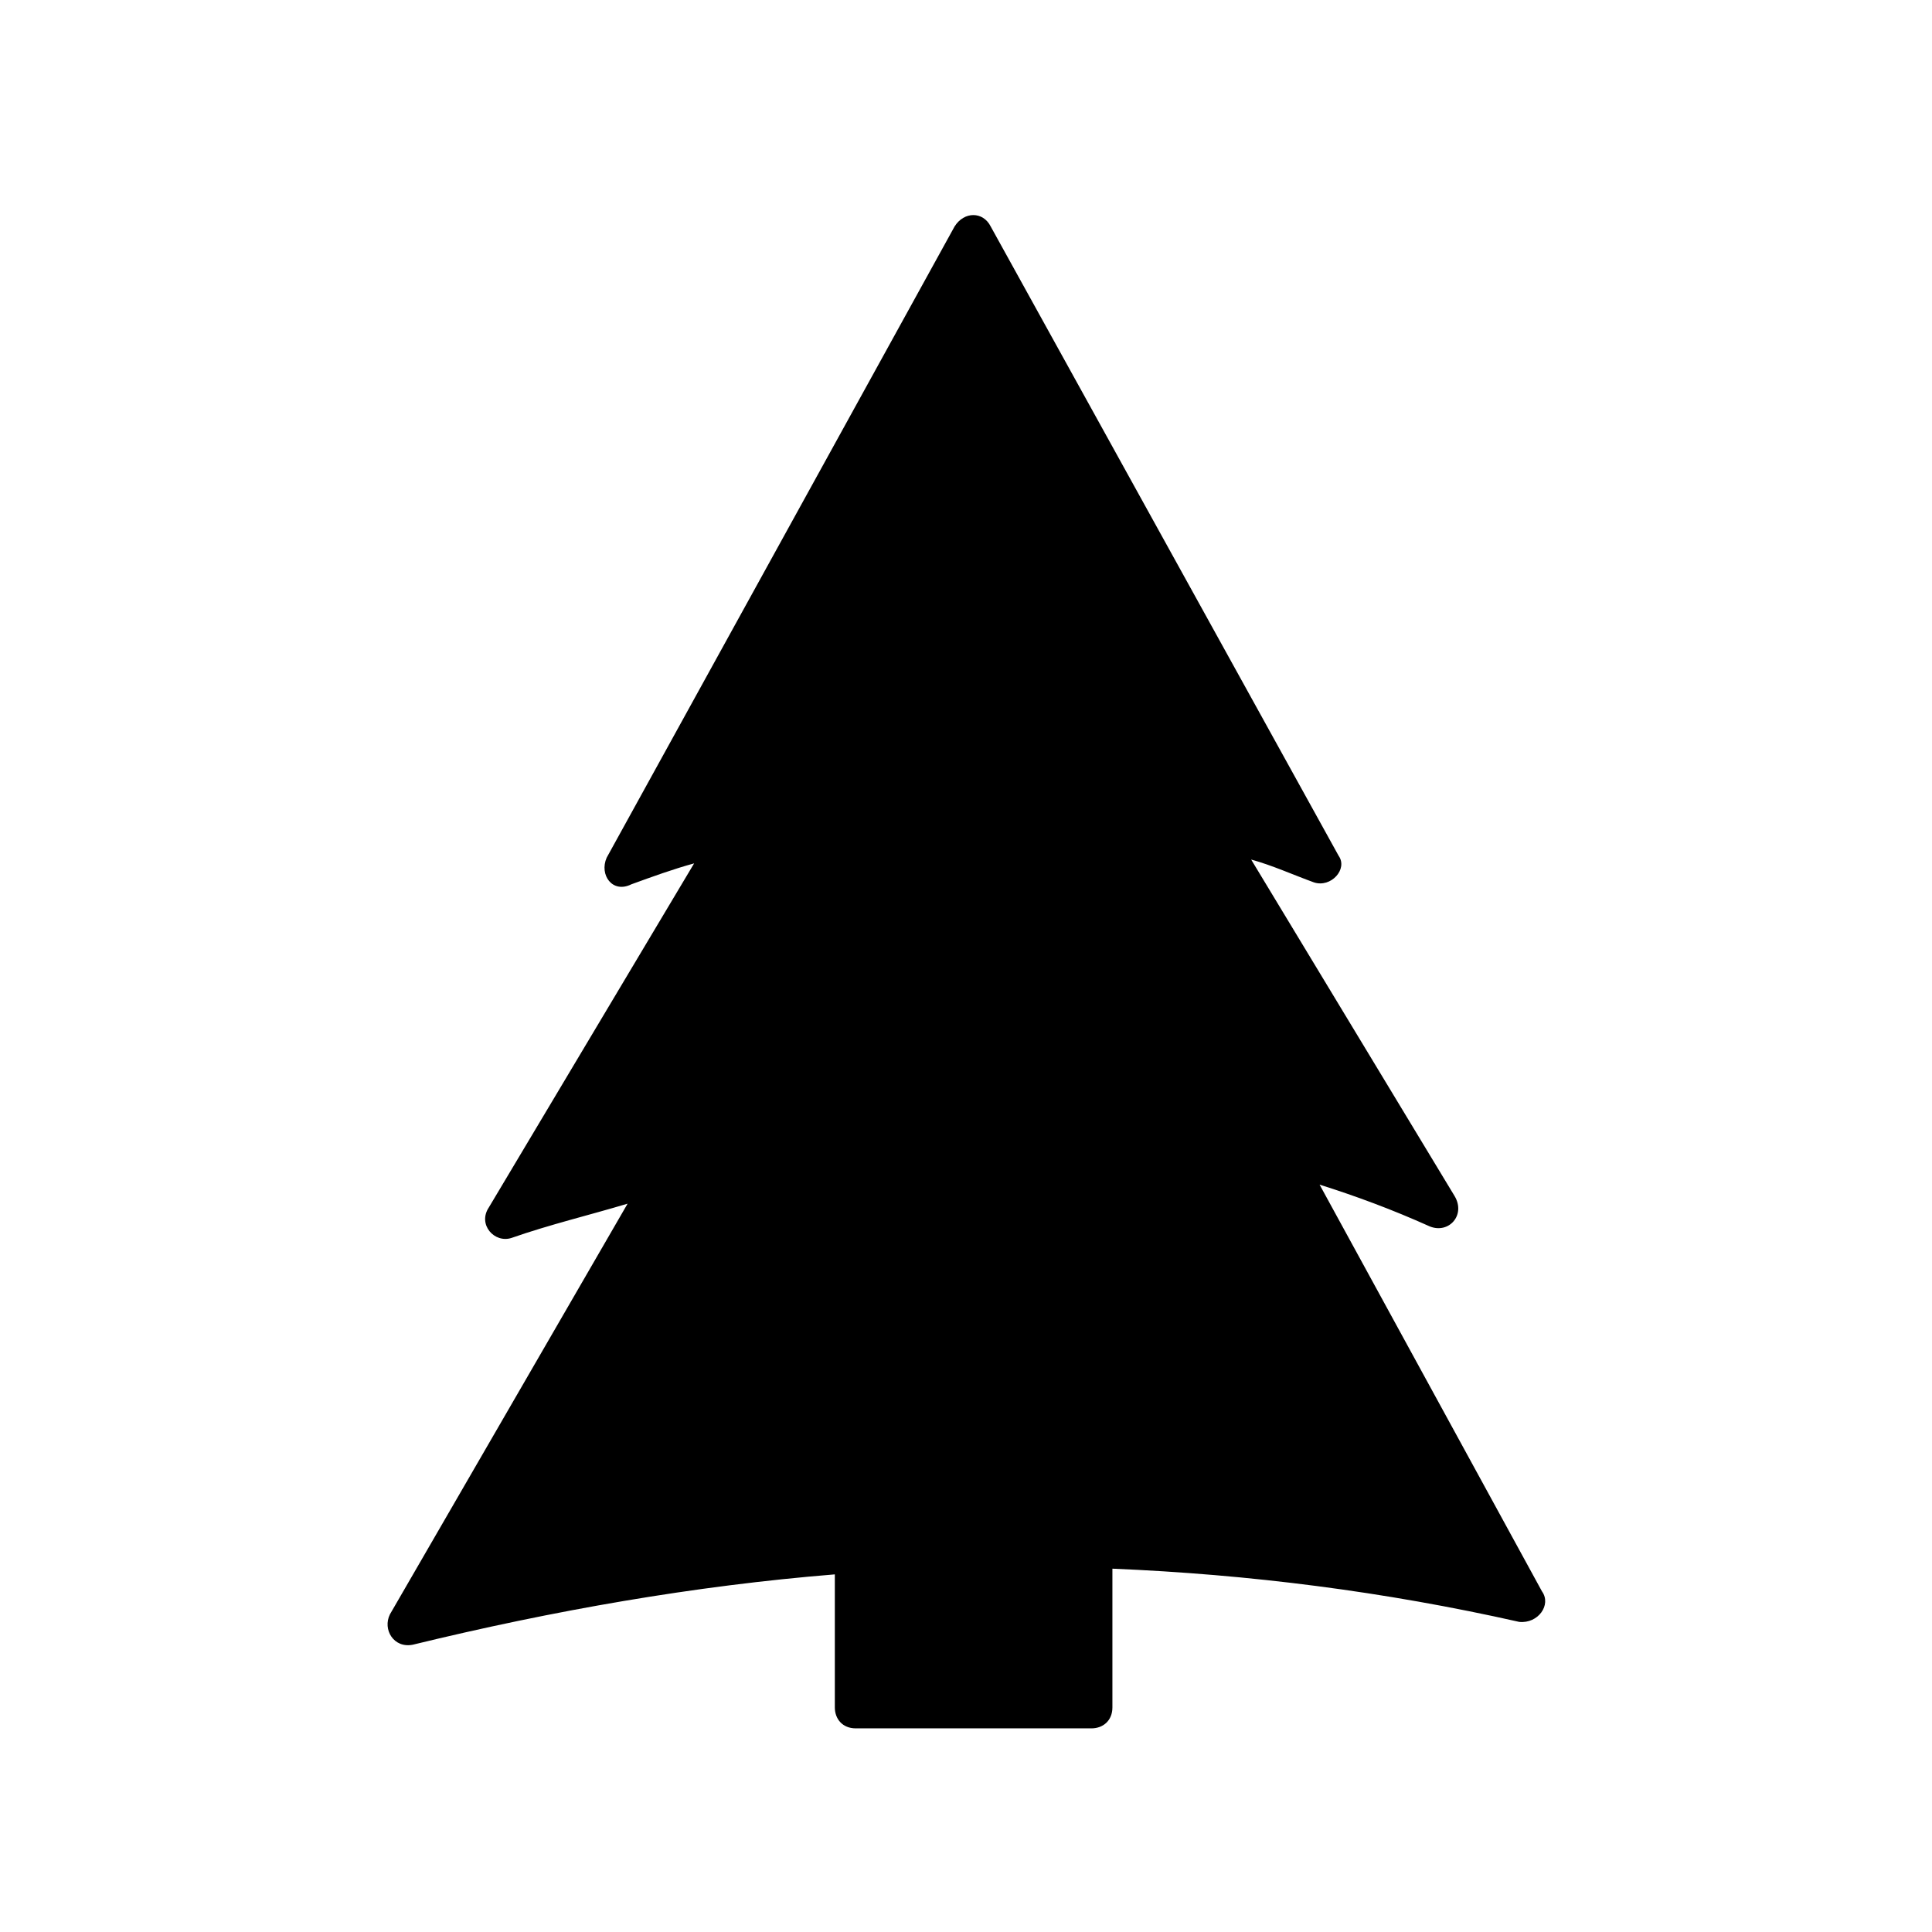 <?xml version="1.0" encoding="UTF-8"?>
<!-- Uploaded to: SVG Repo, www.svgrepo.com, Generator: SVG Repo Mixer Tools -->
<svg fill="#000000" width="800px" height="800px" version="1.1" viewBox="144 144 512 512" xmlns="http://www.w3.org/2000/svg">
 <path d="m552.65 565.75-58.945-107.81c9.574 3.023 19.145 6.551 29.223 11.082 5.039 2.016 9.574-3.023 6.551-8.062l-53.91-89.172c5.543 1.512 11.082 4.031 16.625 6.047 4.535 1.512 9.07-3.527 6.551-7.055l-92.199-166.76c-2.016-4.031-7.055-4.031-9.574 0l-92.195 167.27c-2.016 4.535 1.512 9.574 6.551 7.055 5.543-2.016 11.082-4.031 16.625-5.543l-54.41 91.188c-3.023 4.535 1.512 9.574 6.047 8.062 10.078-3.527 20.656-6.047 30.73-9.07l-62.977 108.82c-2.016 4.031 1.008 9.07 6.047 8.062 37.281-9.07 74.562-15.617 111.85-18.641v35.266c0 3.023 2.016 5.543 5.543 5.543h62.473c3.023 0 5.543-2.016 5.543-5.543v-36.777c36.273 1.512 72.043 6.047 107.82 14.105 5.031 0.504 8.559-4.535 6.039-8.062z"/>
</svg>